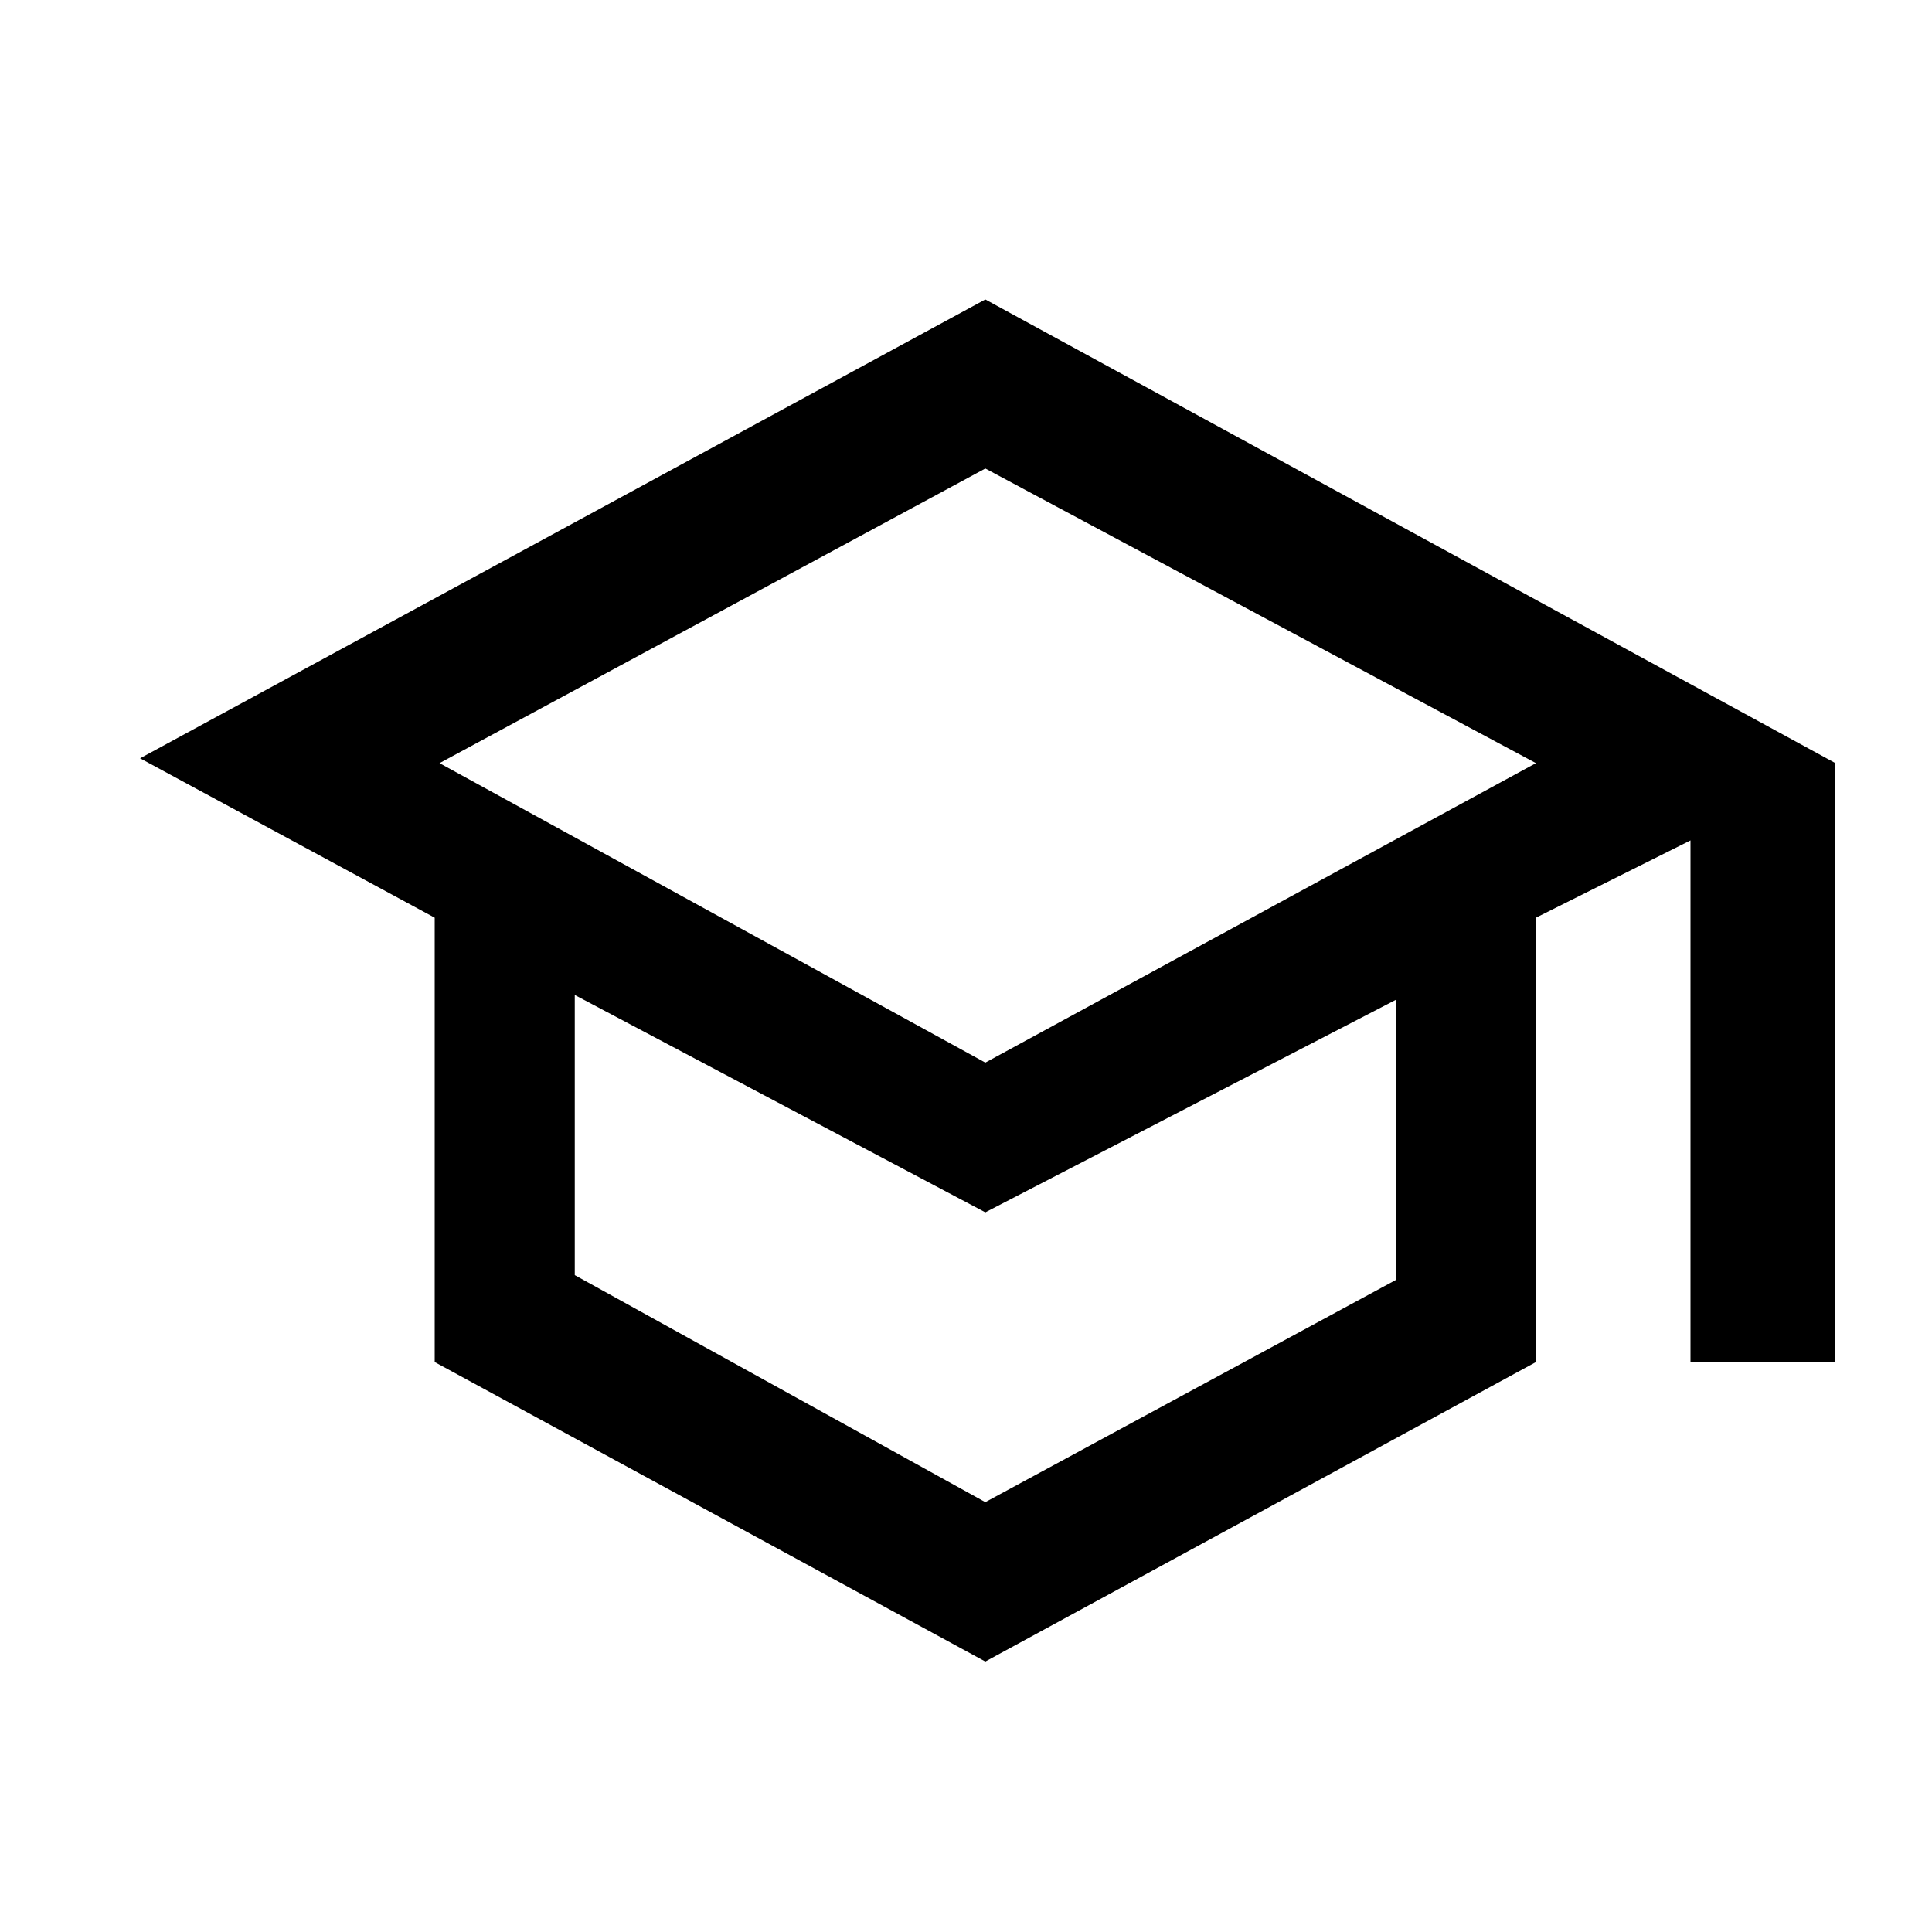 <?xml version="1.0" encoding="utf-8"?>
<!-- Generator: Adobe Illustrator 27.7.0, SVG Export Plug-In . SVG Version: 6.00 Build 0)  -->
<svg version="1.1" id="Layer_1" xmlns="http://www.w3.org/2000/svg" xmlns:xlink="http://www.w3.org/1999/xlink" x="0px" y="0px"
	 viewBox="0 0 40 40" style="enable-background:new 0 0 40 40;" xml:space="preserve">
<g>
	<g>
		<g>
			<g>
				<path d="M20.4,34.4L9,28.2V19l-6.1-3.3l17.5-9.5L38,15.8v12.4H35V17.4L31.8,19v9.2L20.4,34.4C20.4,34.4,20.4,34.4,20.4,34.4z
					 M20.4,22l11.4-6.2L20.4,9.7L9.1,15.8L20.4,22C20.4,22,20.4,22,20.4,22z M20.4,31.1l8.5-4.6v-5.8l-8.5,4.4l-8.5-4.5v5.8
					L20.4,31.1L20.4,31.1L20.4,31.1z"/>
			</g>
		</g>
	</g>
</g>
</svg>

